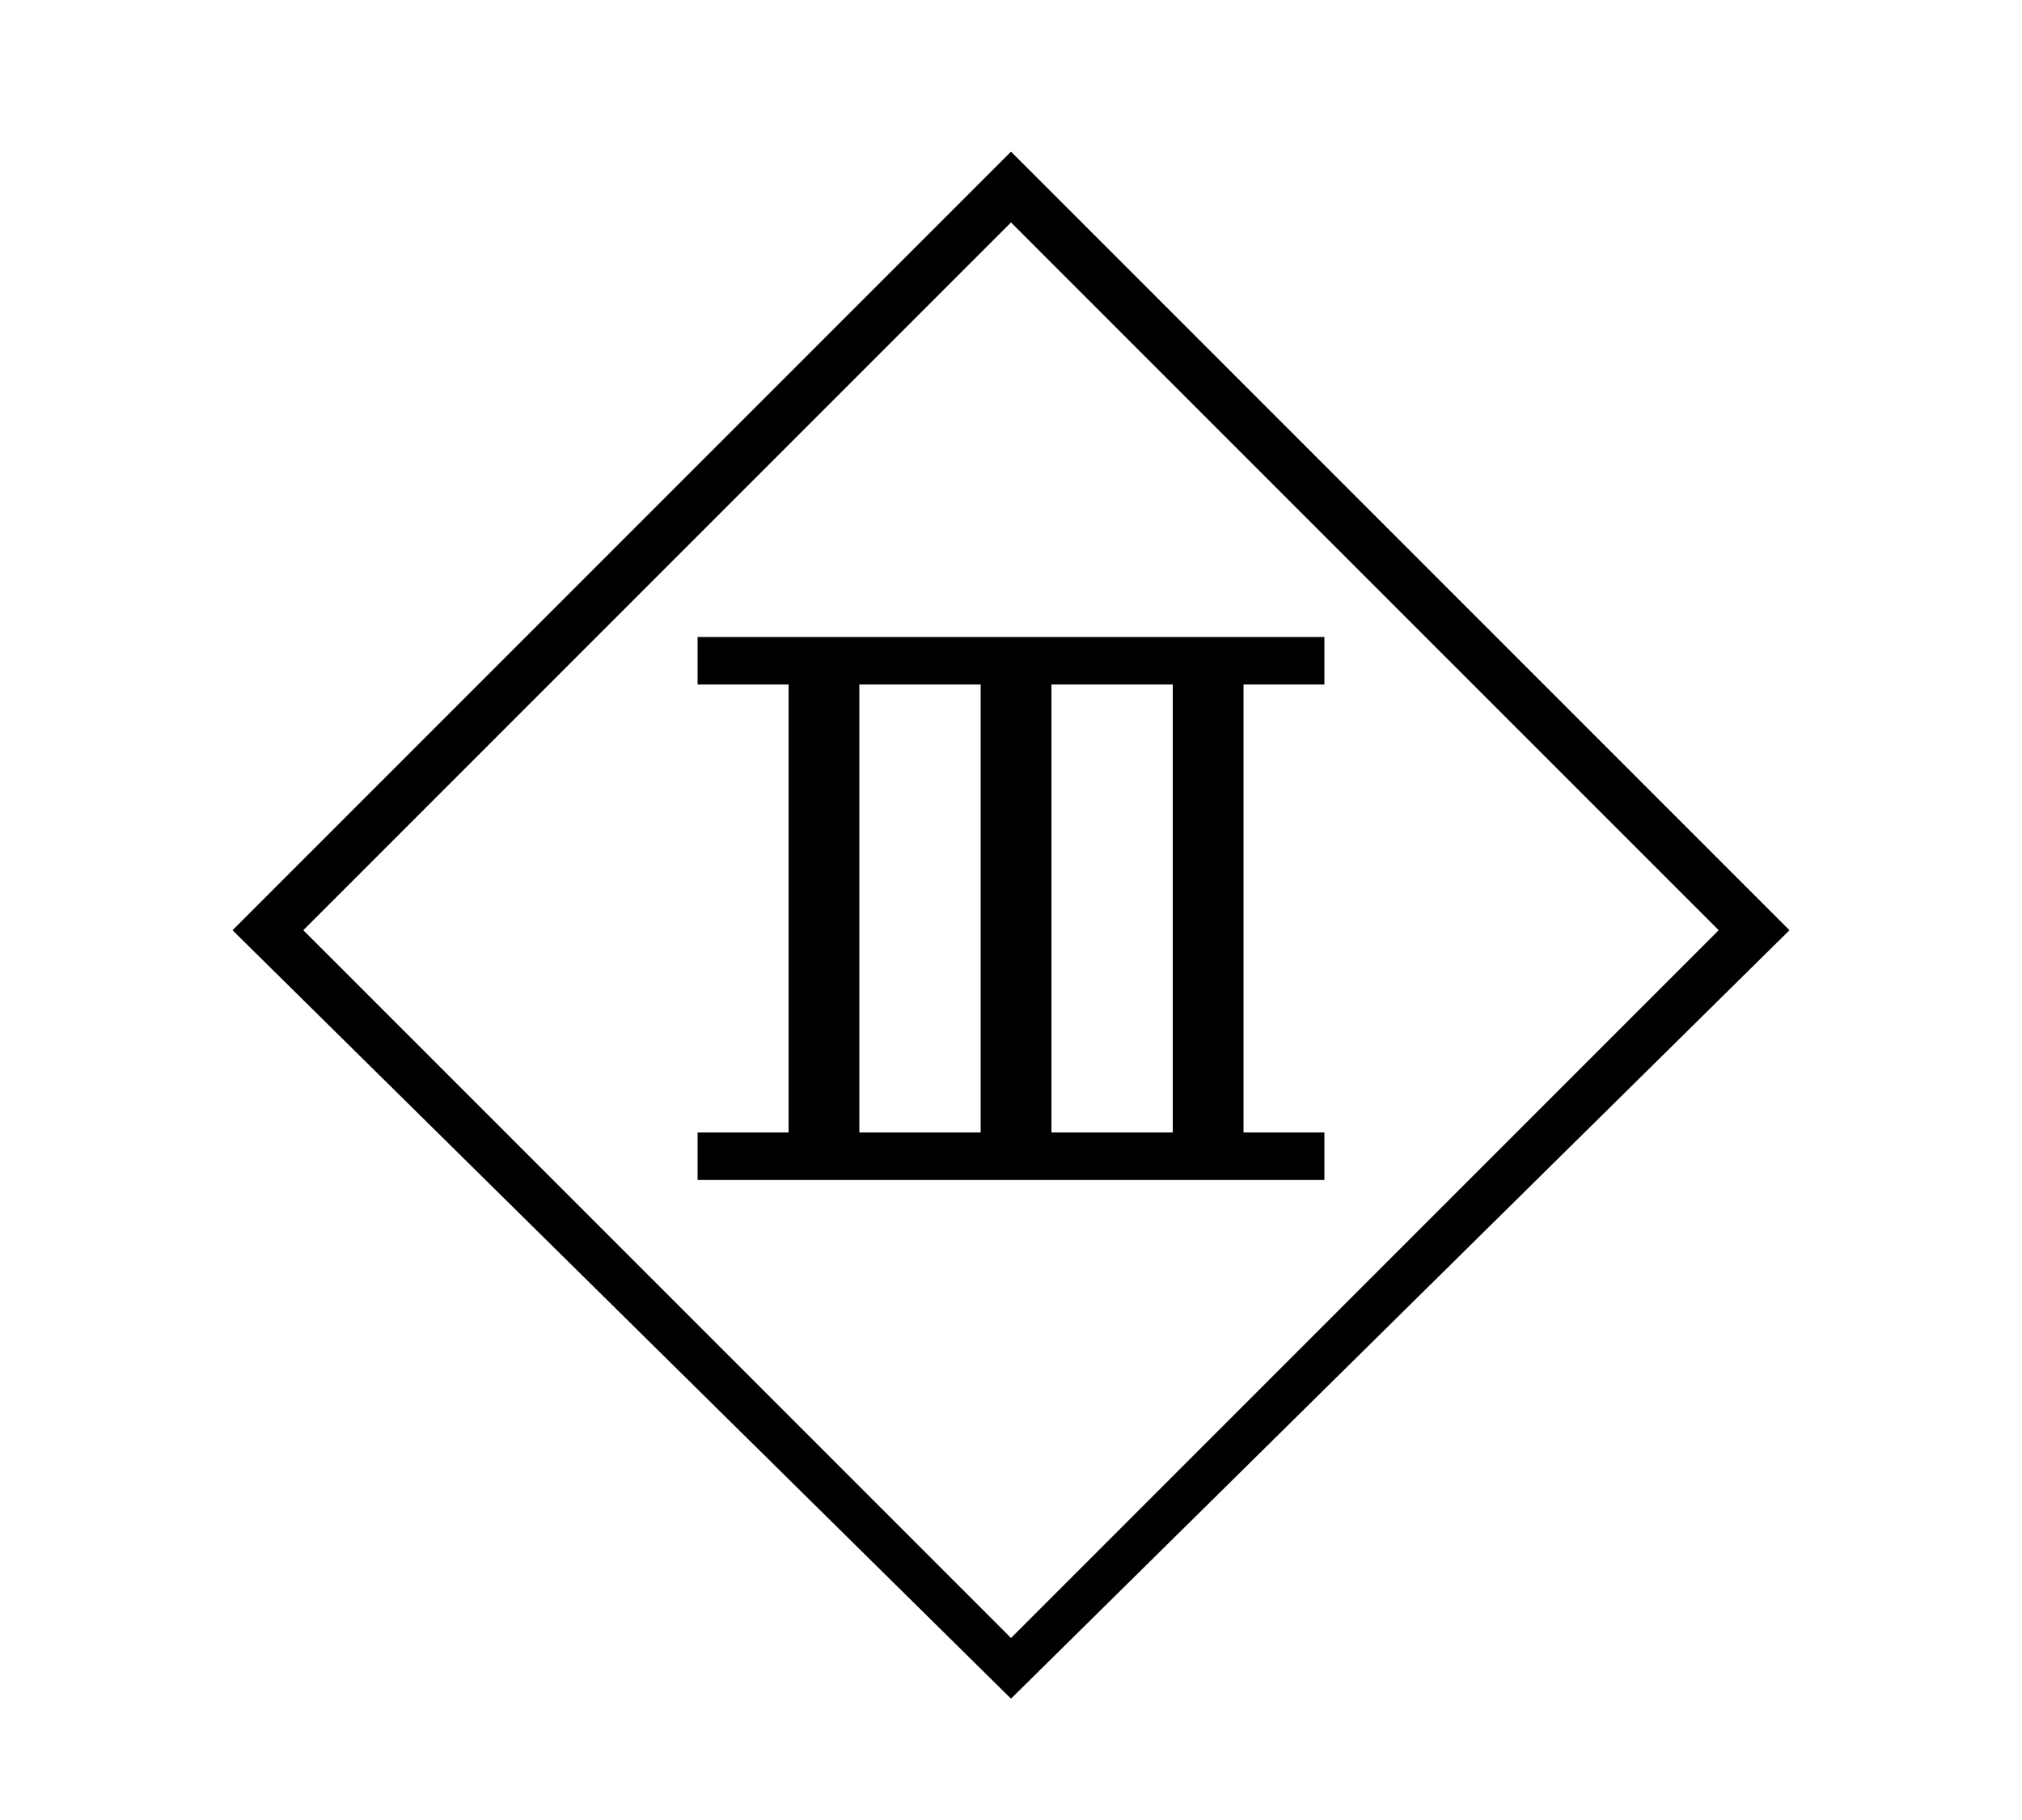 <svg id="Livello_2" data-name="Livello 2" xmlns="http://www.w3.org/2000/svg" viewBox="0 0 20 18"><title>simboli certificazioni prodotto</title><path d="M10,16.8,2.3,9.2,10,1.5l7.7,7.7ZM3,9.2l7,7,7-7-7-7Z"/><rect x="7.8" y="6.7" width="0.7" height="4.91"/><rect x="6.9" y="6.3" width="6.2" height="0.47"/><rect x="6.9" y="11.2" width="6.2" height="0.47"/><rect x="9.7" y="6.7" width="0.7" height="4.91"/><rect x="11.6" y="6.7" width="0.7" height="4.91"/></svg>
